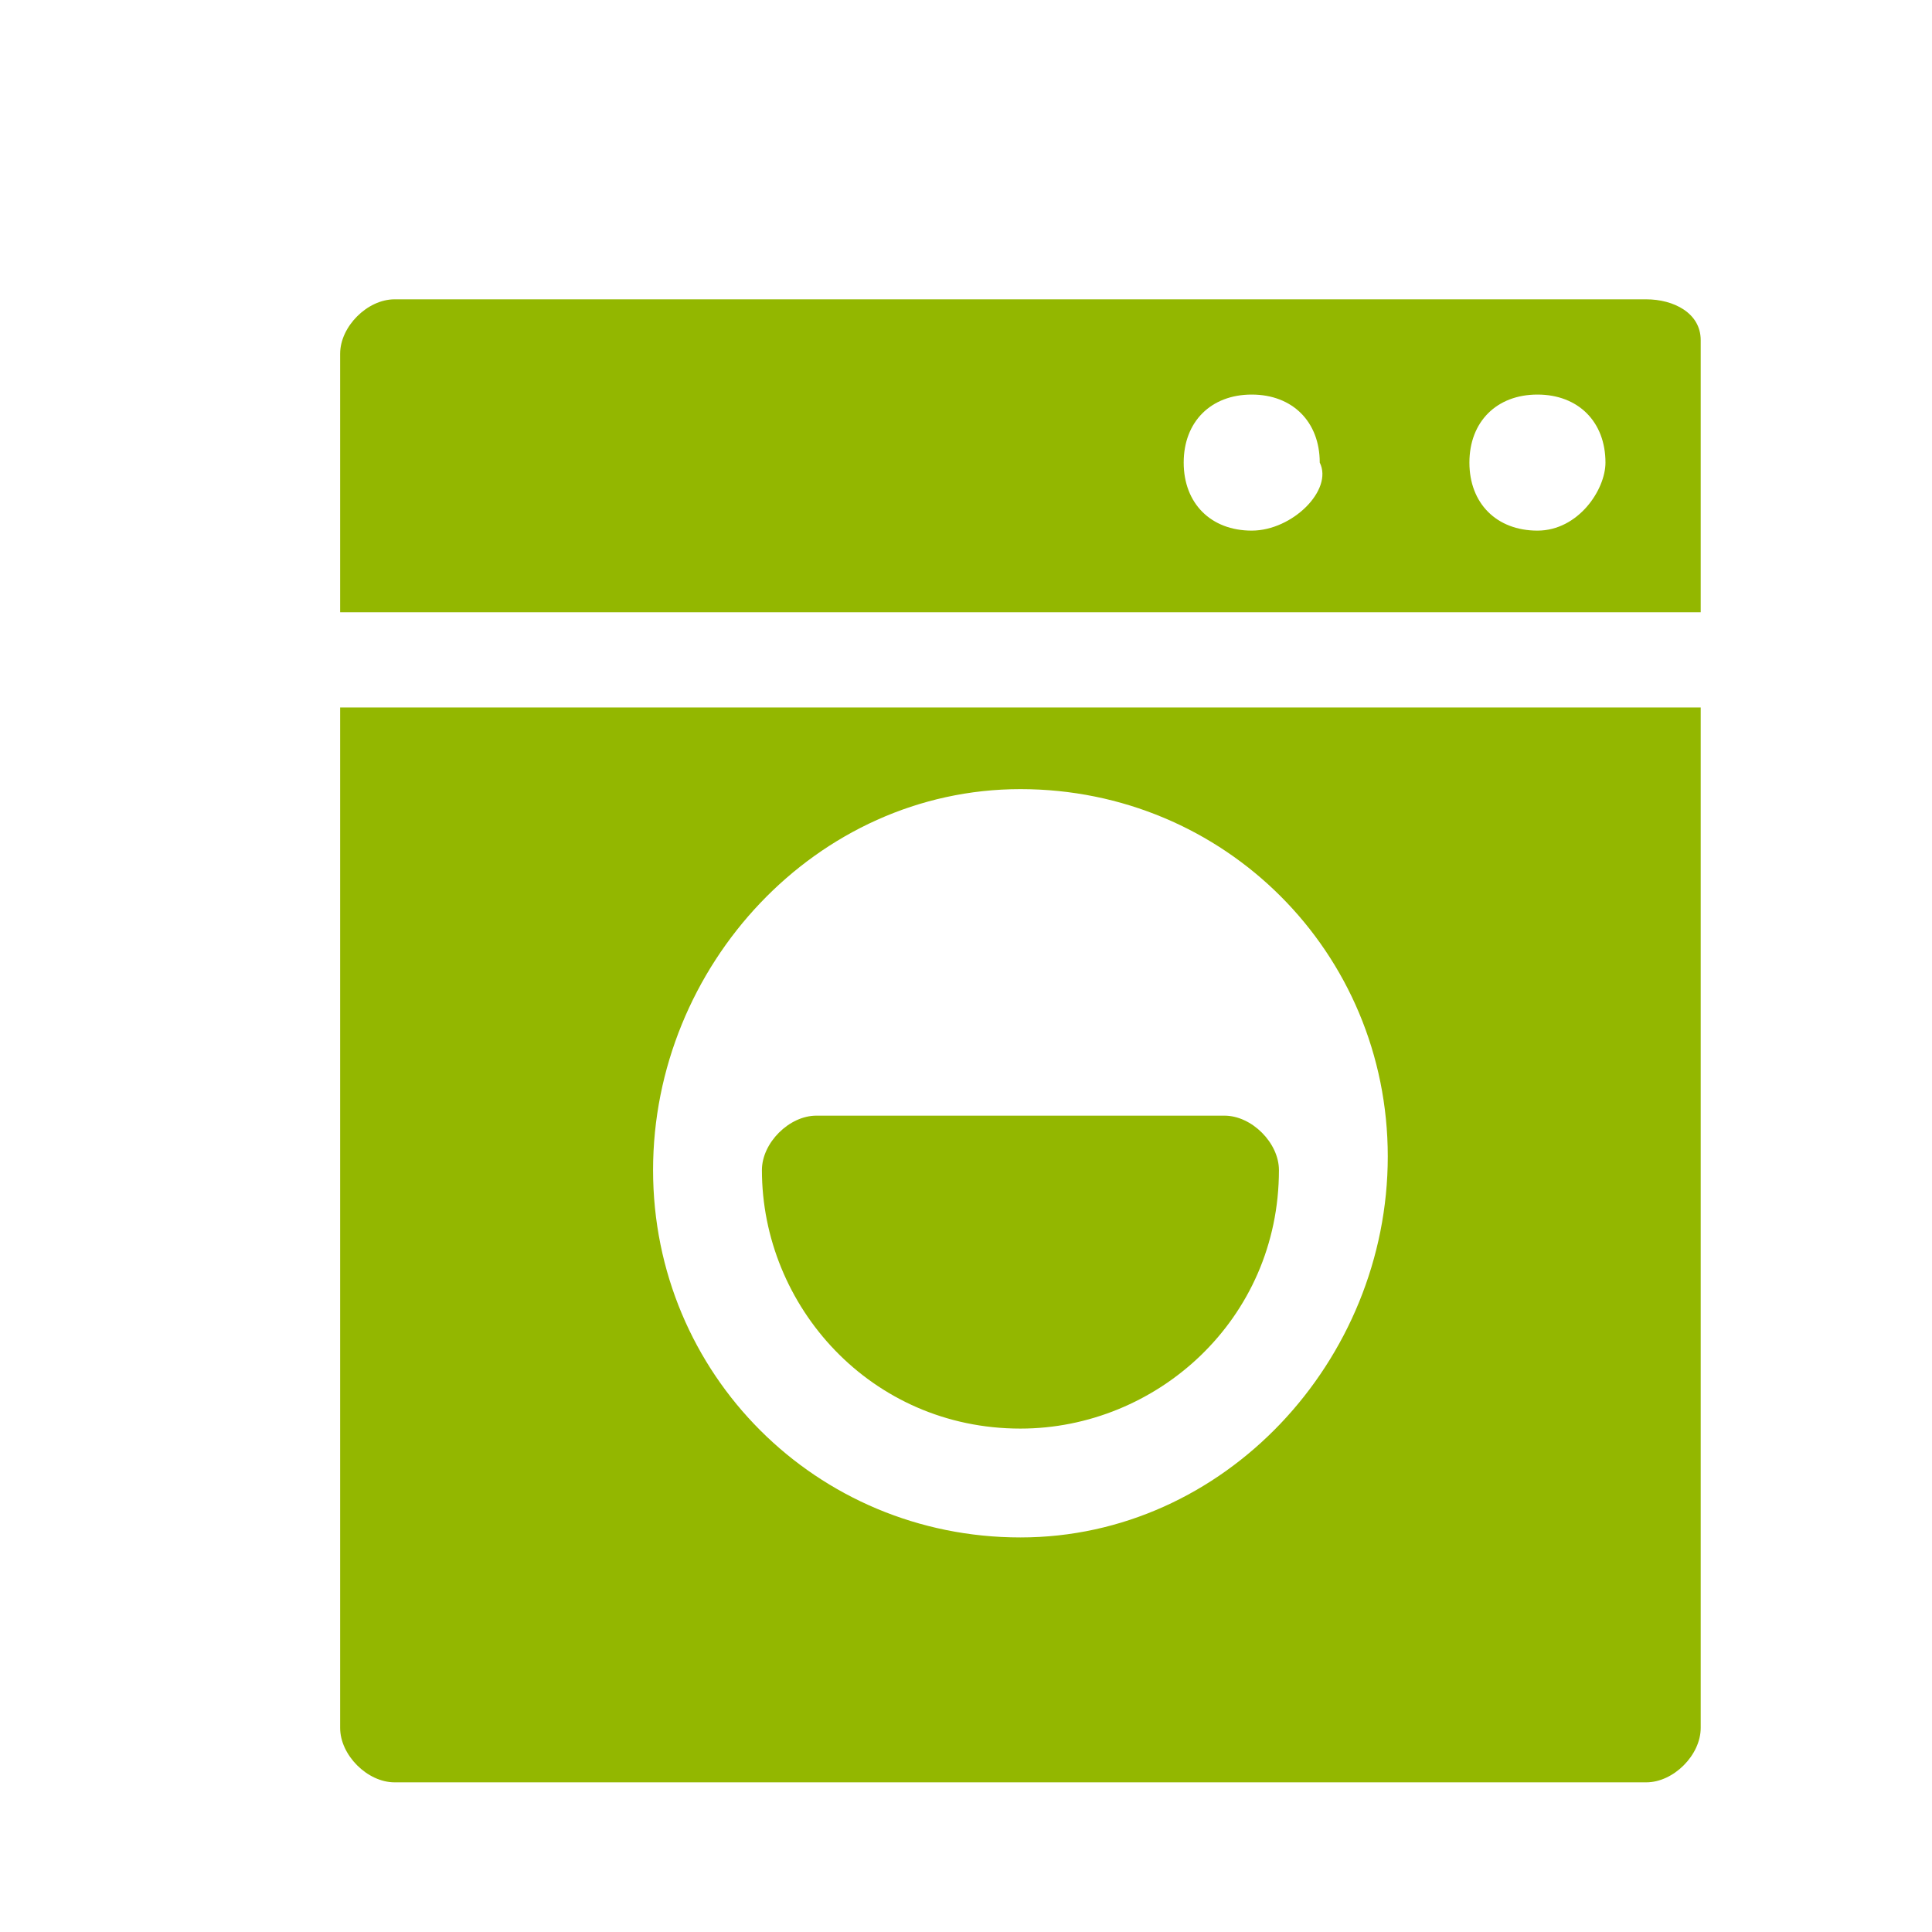 <?xml version="1.0" encoding="utf-8"?>
<!-- Generator: Adobe Illustrator 20.1.0, SVG Export Plug-In . SVG Version: 6.00 Build 0)  -->
<svg version="1.1" id="icones" xmlns="http://www.w3.org/2000/svg" xmlns:xlink="http://www.w3.org/1999/xlink" x="0px" y="0px"
	 viewBox="0 0 14.2 14.2" style="enable-background:new 0 0 14.2 14.2;" xml:space="preserve">
<style type="text/css">
	.st0{fill:#93B700;}
</style>
<g>
	<g>
		<g>
			<path class="st0" d="M2.5,5.2v7.5c0,0.2,0.2,0.4,0.4,0.4h9.2c0.2,0,0.4-0.2,0.4-0.4V5.2C12,5.2,3.1,5.2,2.5,5.2z M7.5,11.3
				c-1.5,0-2.7-1.2-2.7-2.7S6,5.8,7.5,5.8s2.7,1.2,2.7,2.7S9,11.3,7.5,11.3z"/>
		</g>
	</g>
	<g>
		<g>
			<path class="st0" d="M12.1,2.2H2.9c-0.2,0-0.4,0.2-0.4,0.4v1.9c0.6,0,9.4,0,10,0V2.5C12.5,2.3,12.3,2.2,12.1,2.2z M9.2,3.9
				c-0.3,0-0.5-0.2-0.5-0.5c0-0.3,0.2-0.5,0.5-0.5c0.3,0,0.5,0.2,0.5,0.5C9.8,3.6,9.5,3.9,9.2,3.9z M11.3,3.9
				c-0.3,0-0.5-0.2-0.5-0.5c0-0.3,0.2-0.5,0.5-0.5c0.3,0,0.5,0.2,0.5,0.5C11.8,3.6,11.6,3.9,11.3,3.9z"/>
		</g>
	</g>
	<g>
		<g>
			<path class="st0" d="M9,8.2H6c-0.2,0-0.4,0.2-0.4,0.4c0,1,0.8,1.9,1.9,1.9c1,0,1.9-0.8,1.9-1.9C9.4,8.4,9.2,8.2,9,8.2z"/>
		</g>
	</g>
</g>
</svg>
